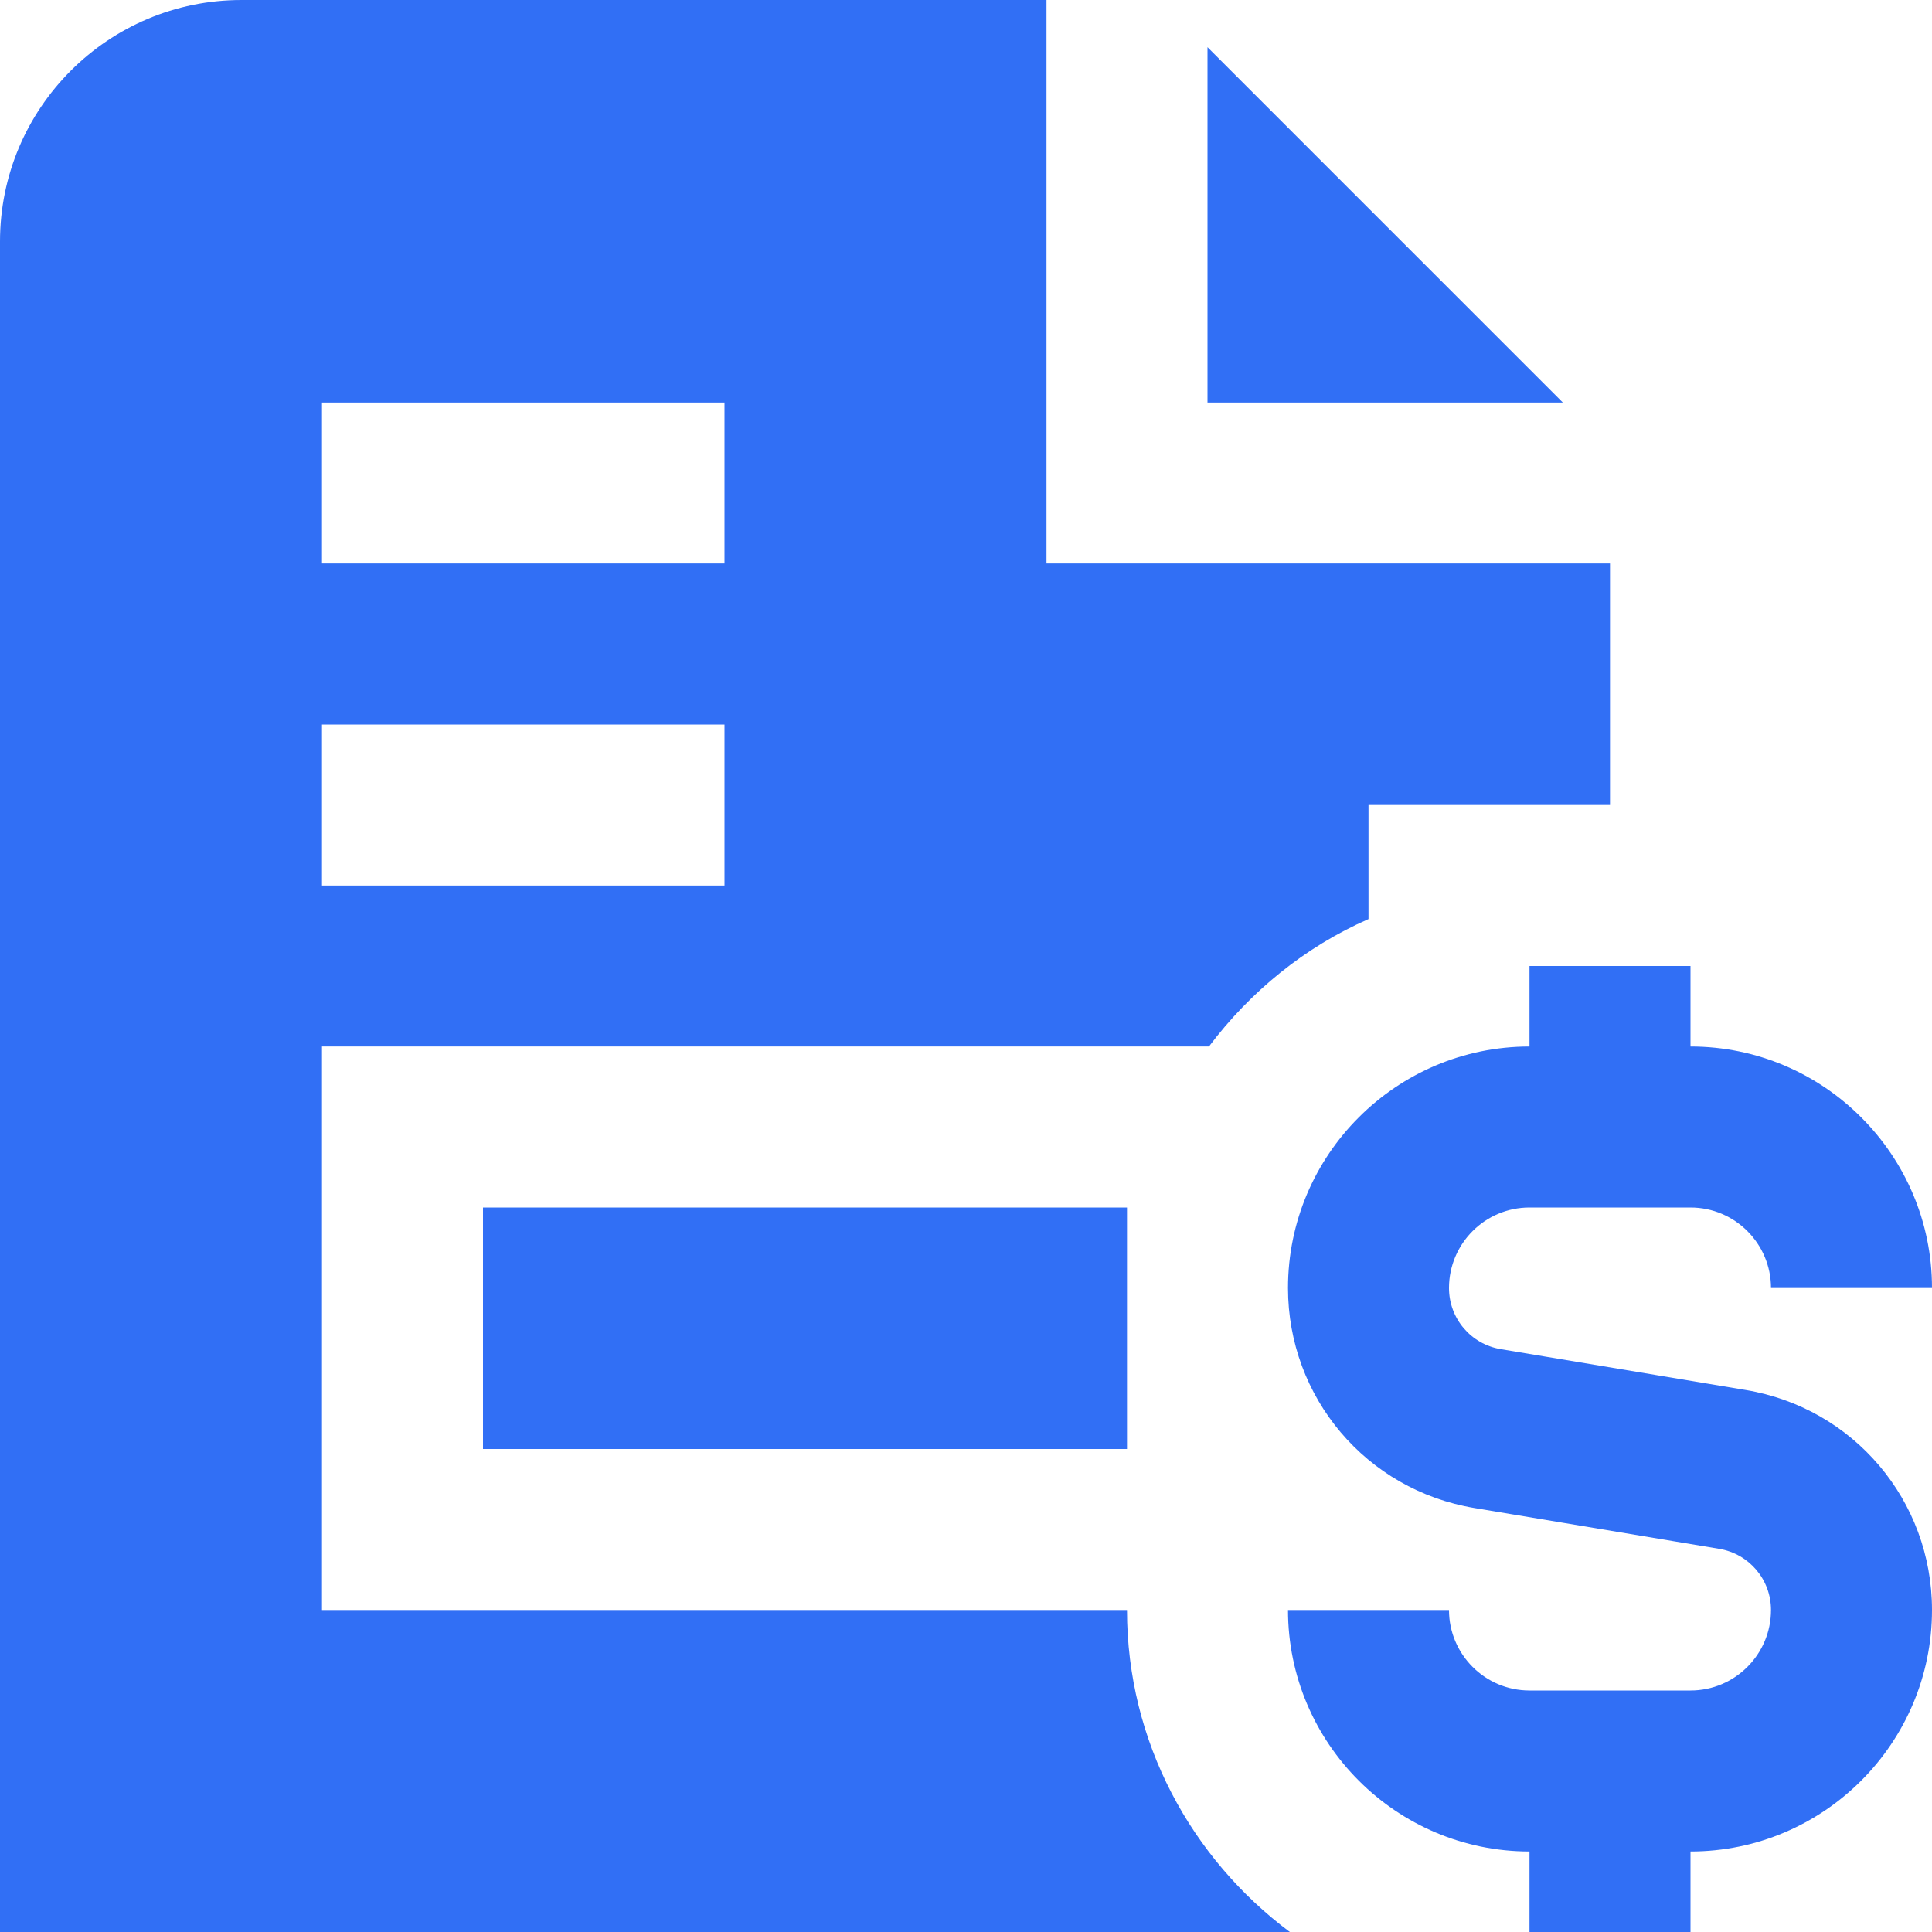 <svg xmlns="http://www.w3.org/2000/svg" width="512" height="512" viewBox="0 0 512 512" fill="none"><g clip-path="url(#clip0_98_20)"><path d="M414.165 106.667H320V12.501L414.165 106.667ZM298.667 384V320H128V384H298.667ZM341.824 512H0V64C0 28.651 28.651 0 64 0H277.333V149.333H426.667V213.333H362.667V243.563C345.771 250.965 331.349 262.784 320.384 277.333H85.333V426.667H298.667C298.667 461.653 315.755 492.544 341.824 512ZM85.333 149.333H192V106.667H85.333V149.333ZM85.333 234.667H192V192H85.333V234.667ZM462.613 368.363L397.739 357.547C389.781 356.224 384 349.397 384 341.333C384 329.579 393.557 320 405.333 320H448C459.776 320 469.333 329.579 469.333 341.333H512C512 306.048 483.285 277.333 448 277.333V256H405.333V277.333C370.048 277.333 341.333 306.048 341.333 341.333C341.333 370.347 362.112 394.88 390.72 399.637L455.595 410.453C463.552 411.776 469.333 418.603 469.333 426.667C469.333 438.421 459.776 448 448 448H405.333C393.557 448 384 438.421 384 426.667H341.333C341.333 461.952 370.048 490.667 405.333 490.667V512H448V490.667C483.285 490.667 512 461.952 512 426.667C512 397.653 491.221 373.12 462.613 368.363Z" fill="#316FF5"></path></g><defs><clipPath id="clip0_98_20"><rect width="512" height="512" fill="white"></rect></clipPath></defs></svg>